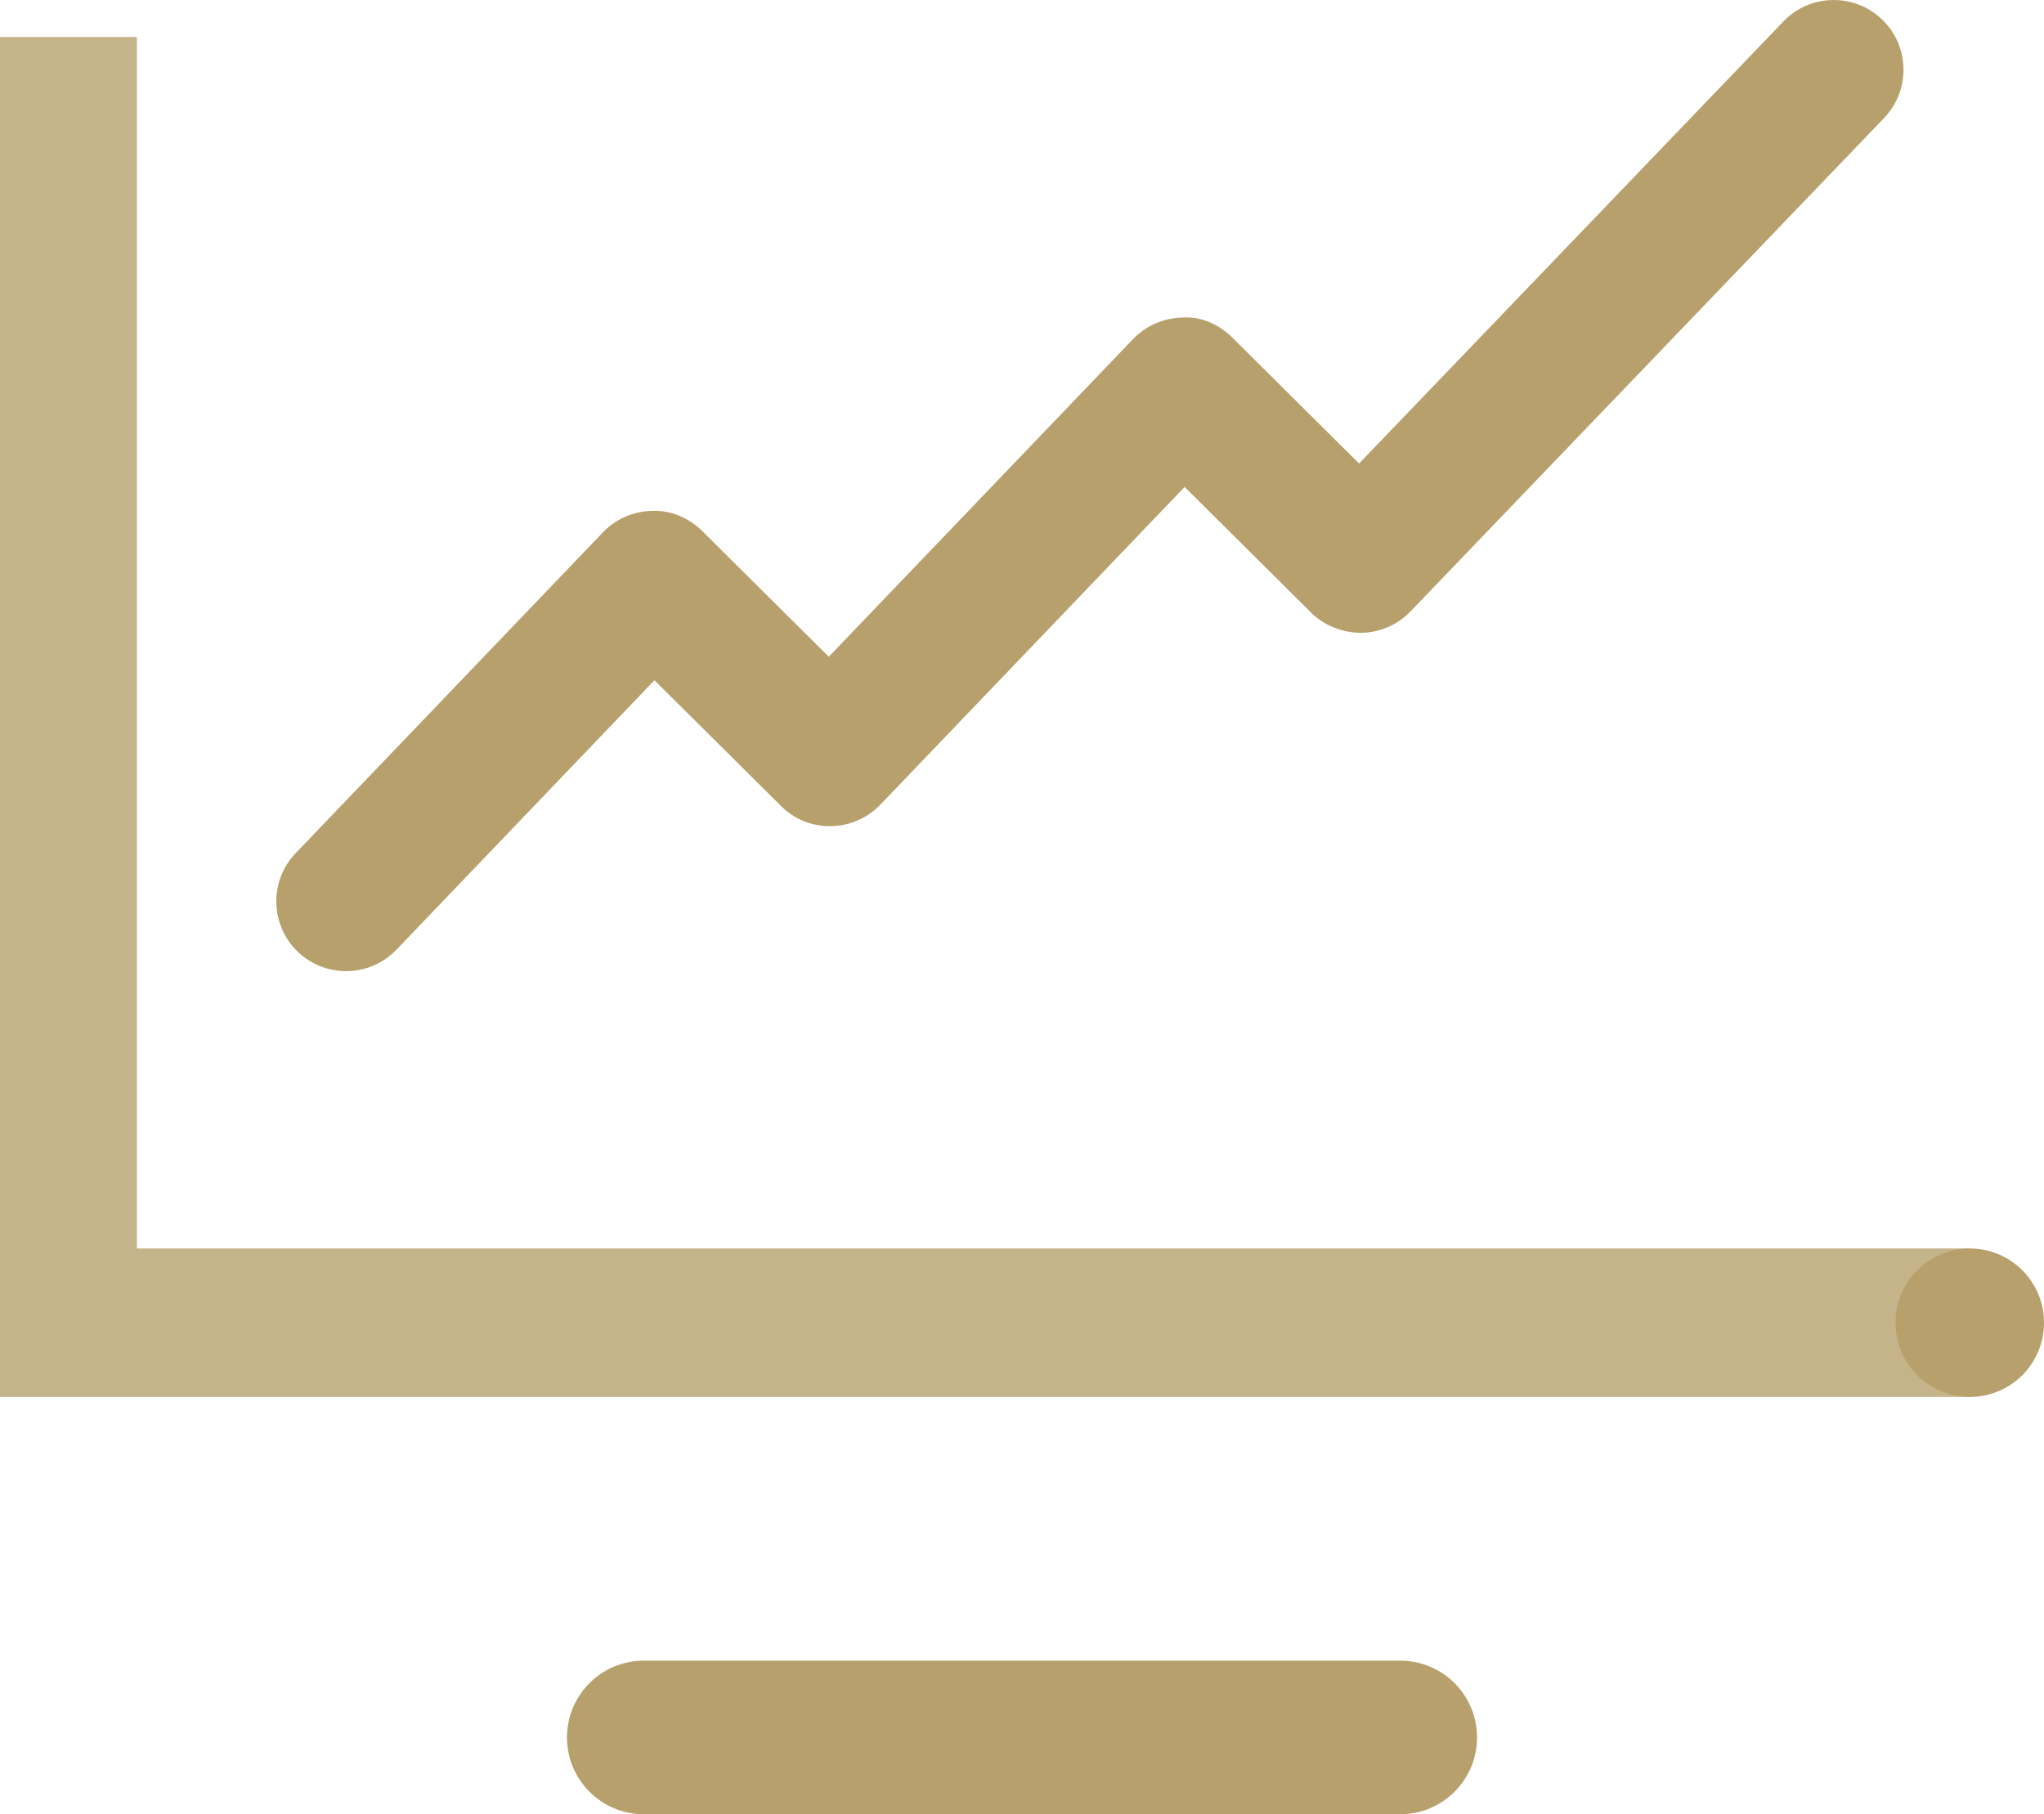 <?xml version="1.0" encoding="utf-8"?>
<!-- Generator: Adobe Illustrator 16.0.0, SVG Export Plug-In . SVG Version: 6.00 Build 0)  -->
<!DOCTYPE svg PUBLIC "-//W3C//DTD SVG 1.1//EN" "http://www.w3.org/Graphics/SVG/1.1/DTD/svg11.dtd">
<svg version="1.1" id="Capa_1" xmlns="http://www.w3.org/2000/svg" xmlns:xlink="http://www.w3.org/1999/xlink" x="0px" y="0px"
	 width="81.029px" height="71.93px" viewBox="0 0 81.029 71.93" enable-background="new 0 0 81.029 71.93" xml:space="preserve">
<path fill="#B7A06B" d="M13.719,38.504c-0.688,0-1.377-0.255-1.913-0.769c-1.102-1.056-1.14-2.806-0.085-3.908l12.177-12.717
	c0.515-0.537,1.221-0.845,1.963-0.854c0.713-0.038,1.456,0.281,1.983,0.804l5.011,4.979l12.061-12.594
	c0.514-0.537,1.221-0.844,1.964-0.853c0.723-0.063,1.456,0.278,1.983,0.803l5.014,4.983L70.698,0.851
	c1.059-1.102,2.809-1.138,3.909-0.08c1.103,1.057,1.139,2.807,0.08,3.91L55.917,24.24c-0.513,0.534-1.222,0.842-1.962,0.851
	c-0.749-0.009-1.456-0.281-1.982-0.804l-5.011-4.981L34.902,31.9c-0.514,0.537-1.221,0.844-1.963,0.854
	c-0.761,0.016-1.458-0.28-1.983-0.803l-5.012-4.981L15.717,37.652C15.174,38.218,14.446,38.504,13.719,38.504"/>
<g>
	<g opacity="0.8">
		<g>
			<polygon fill="#B7A06B" points="5.425,49.499 5.425,1.466 0,1.466 0,55.384 78.086,55.384 78.086,49.499 			"/>
		</g>
	</g>
	<circle fill="#B7A06B" cx="78.087" cy="52.443" r="2.943"/>
</g>
<path fill="#B7A06B" d="M25.52,65.842c-1.682,0-3.043,1.363-3.043,3.043c0,1.683,1.361,3.045,3.043,3.045h29.99
	c1.682,0,3.043-1.362,3.043-3.045c0-1.68-1.361-3.043-3.043-3.043H25.52z"/>
</svg>
